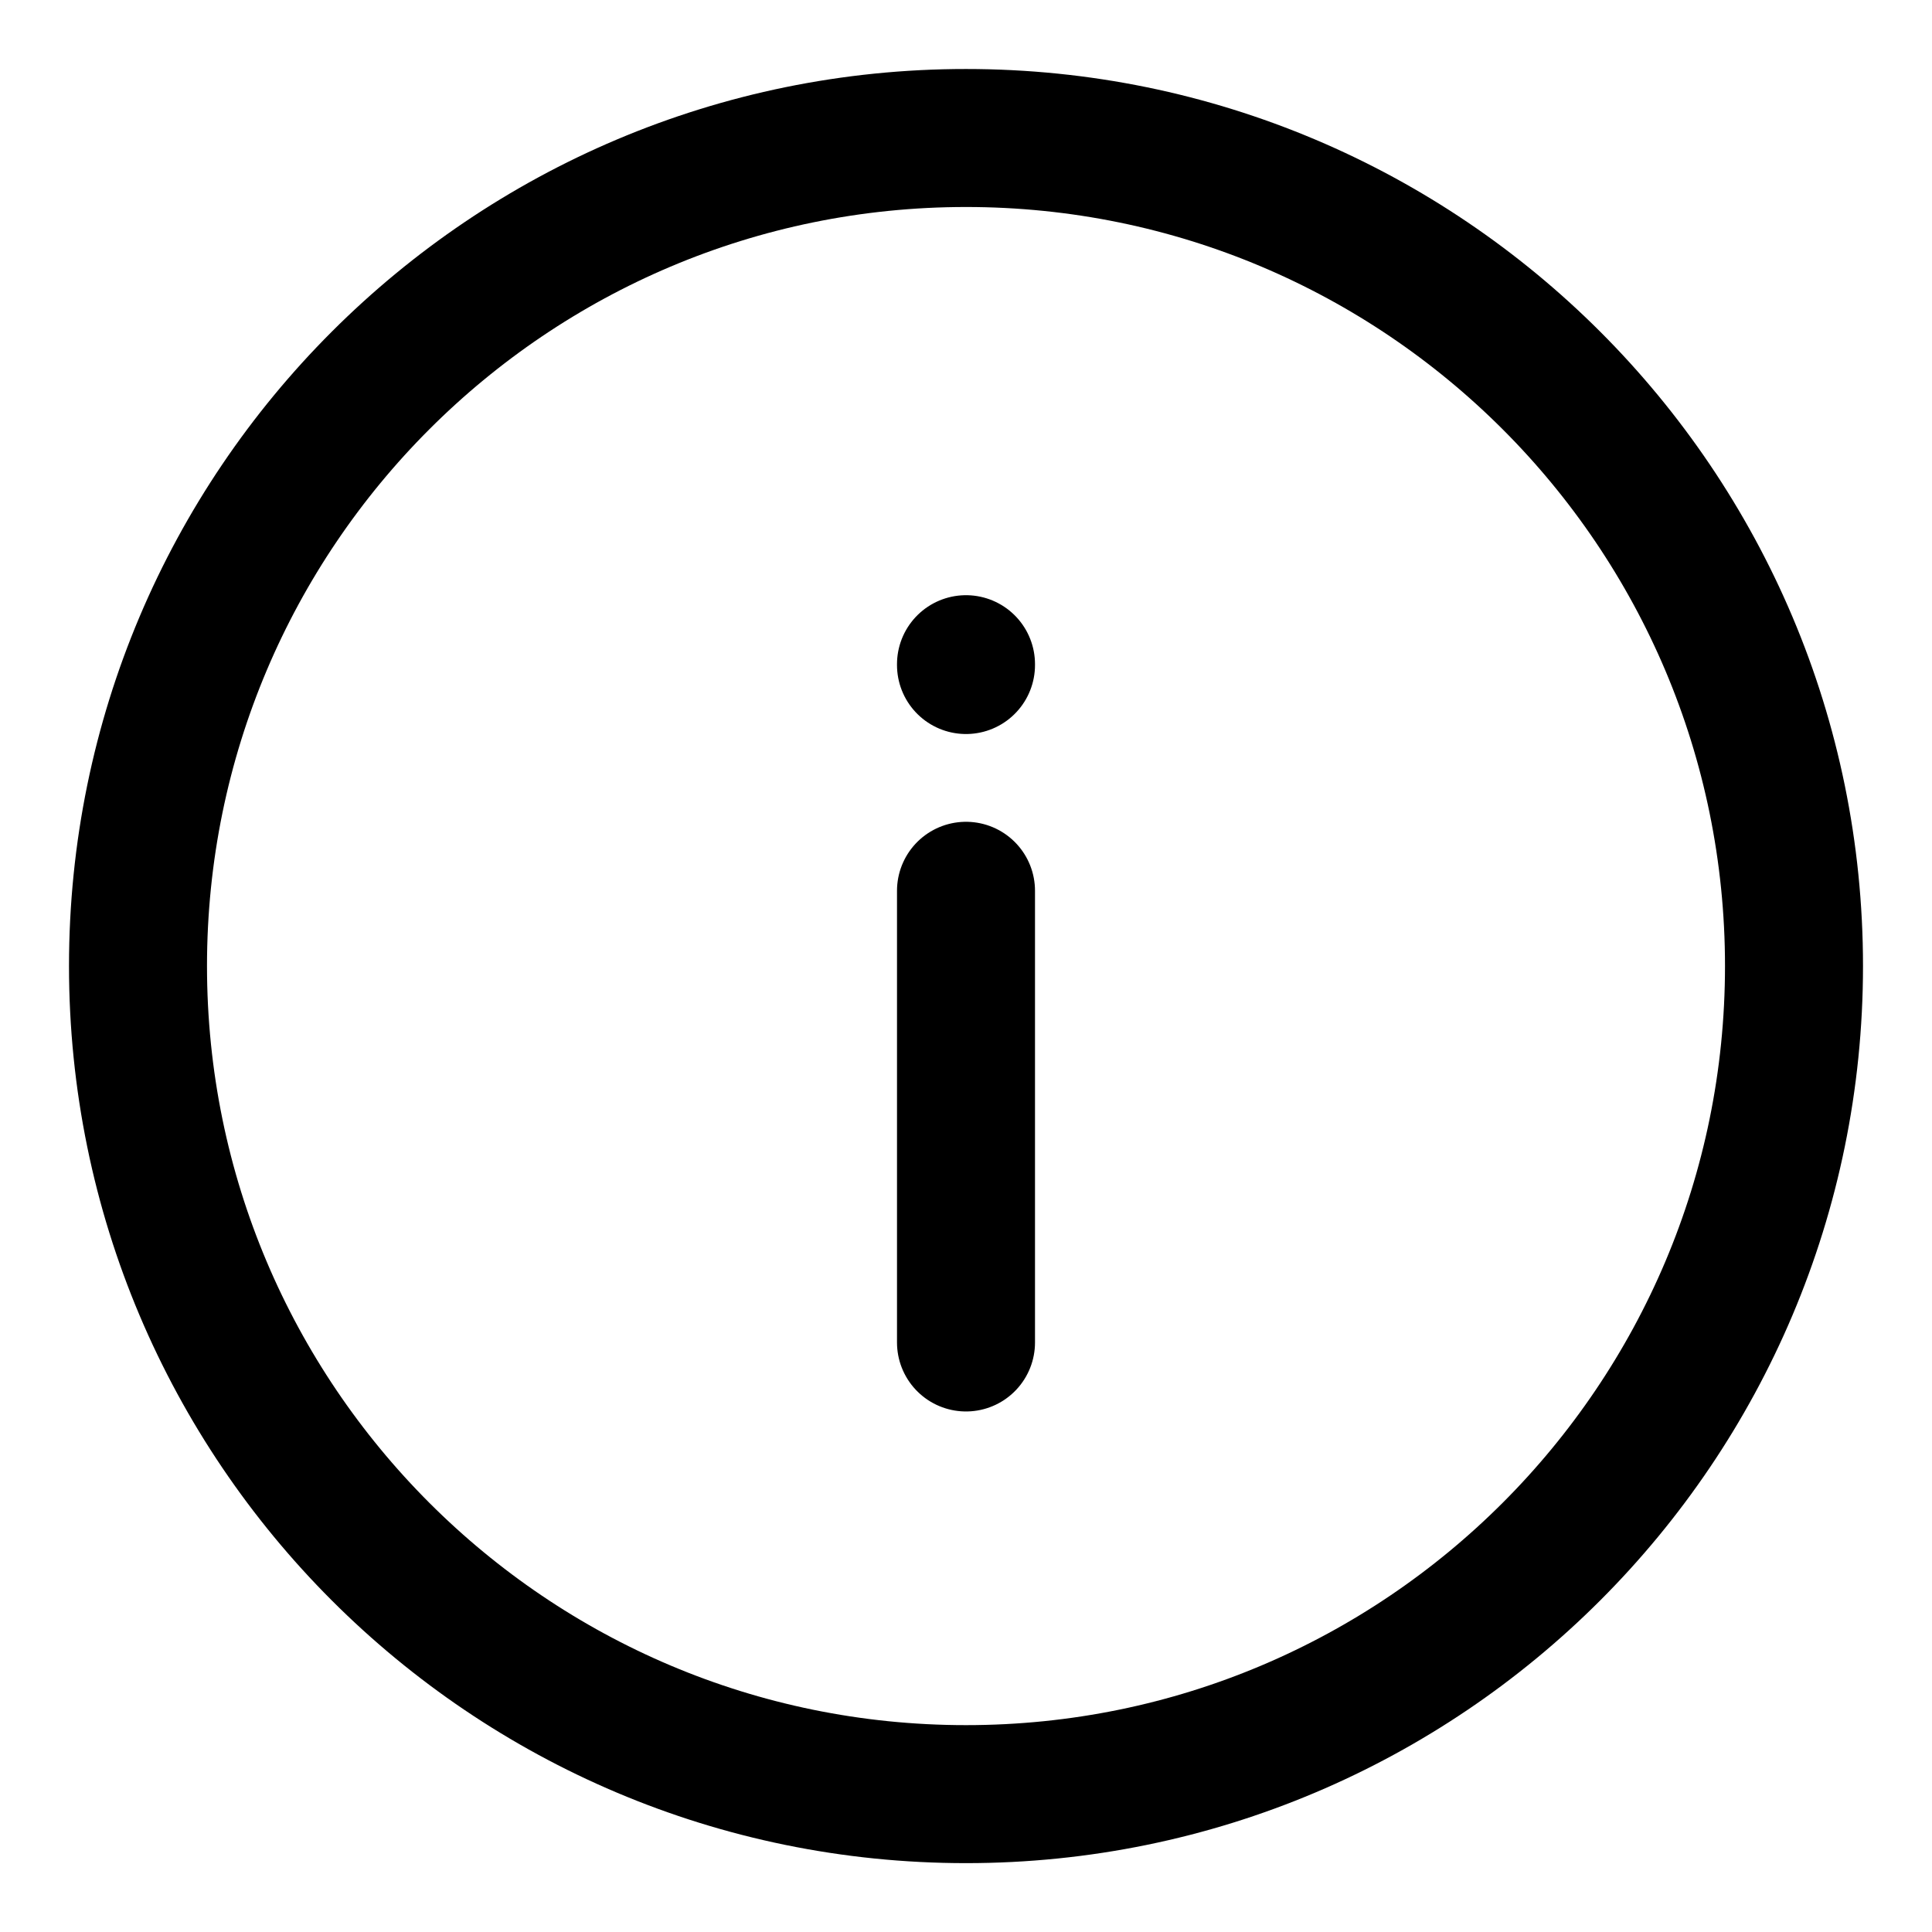 <svg width="14" height="14" viewBox="0 0 14 14" fill="none" xmlns="http://www.w3.org/2000/svg">
<path d="M7 9.728V6.455M7 4.819V4.813M13 7C13 10.314 10.314 13.001 7 13.001C3.686 13.001 1 10.314 1 7C1 3.687 3.686 1 7 1C10.314 1 13 3.687 13 7Z" stroke="black" stroke-linecap="round"/>
</svg>
